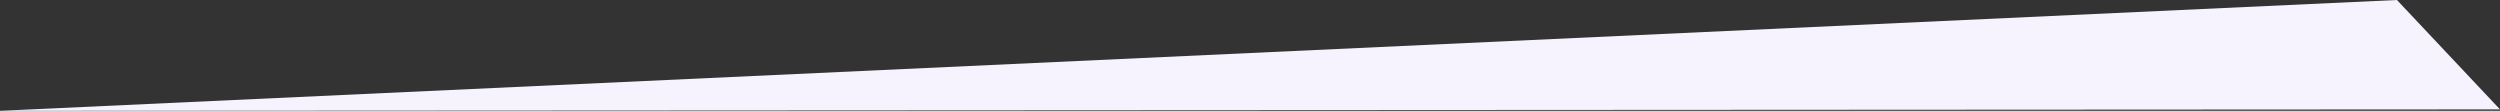<svg xmlns="http://www.w3.org/2000/svg" width="790.562" height="35.042" viewBox="0 0 790.562 35.042">
  <rect x="0" y="0" width="790.562" height="35.042" fill="#333333" stroke="none"/>
  <path id="Tracciato_187" data-name="Tracciato 187" d="M0,.448,32.587,35.042,790.562,0Z" transform="translate(790.562 35.042) rotate(180)" fill="#f6f3ff"/>
</svg>
